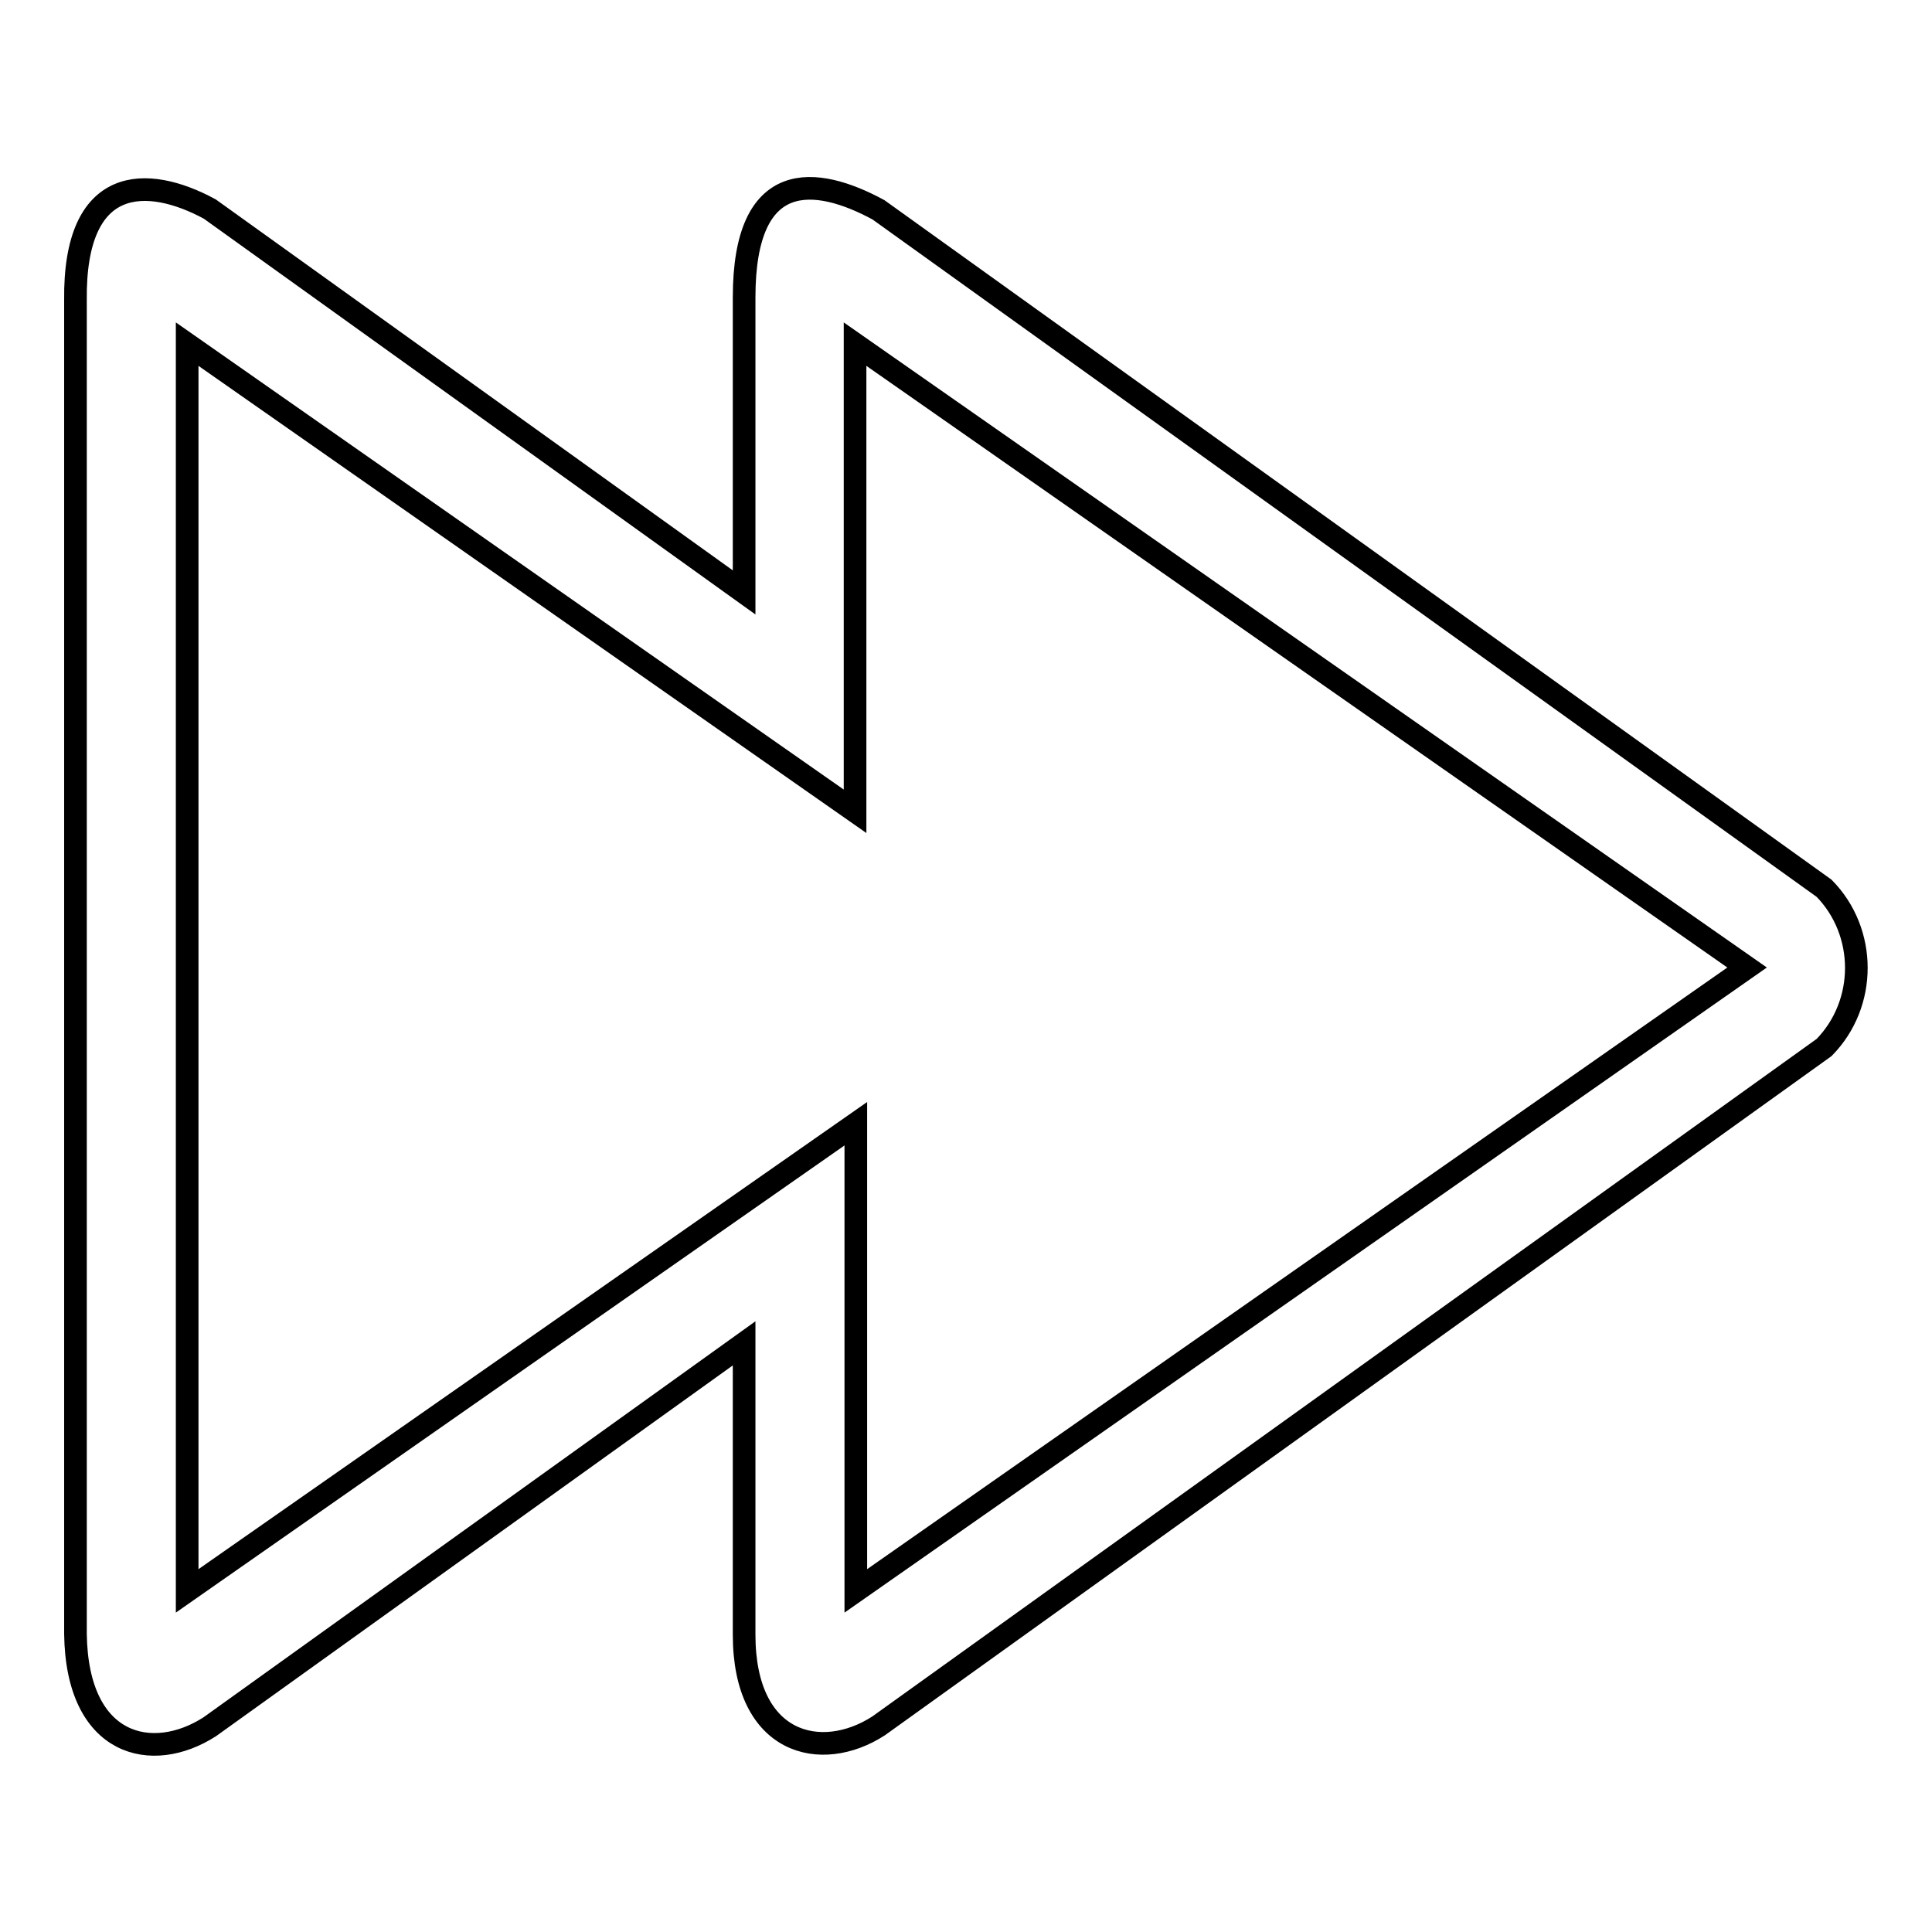 <?xml version="1.0" encoding="utf-8"?>
<!-- Svg Vector Icons : http://www.onlinewebfonts.com/icon -->
<!DOCTYPE svg PUBLIC "-//W3C//DTD SVG 1.1//EN" "http://www.w3.org/Graphics/SVG/1.1/DTD/svg11.dtd">
<svg version="1.1" xmlns="http://www.w3.org/2000/svg" xmlns:xlink="http://www.w3.org/1999/xlink" x="0px" y="0px" viewBox="0 0 256 256" enable-background="new 0 0 256 256" xml:space="preserve">
<g> <path stroke-width="3" fill-opacity="0" stroke="#000000"  d="M241.7,138.8l-125.3,89.9c-7.6,4.9-17.8,2.5-17.8-12.1V178l-70.8,50.8c-7.6,4.9-17.6,2.7-17.8-12.3V39.8 c-0.2-16.7,9.5-16.6,17.8-12.1l70.8,50.8V39.4c0-17.2,9.5-16.1,17.8-11.6l125.3,89.9C247.4,123.5,247.4,133,241.7,138.8z  M24.8,210.8l88.6-61.9c0,0,0,58.5,0,61.9l118.1-82.6L113.3,45.6c0,13.2,0,61.9,0,61.9L24.8,45.6C24.8,58.8,24.8,207.4,24.8,210.8z "/></g>
</svg>